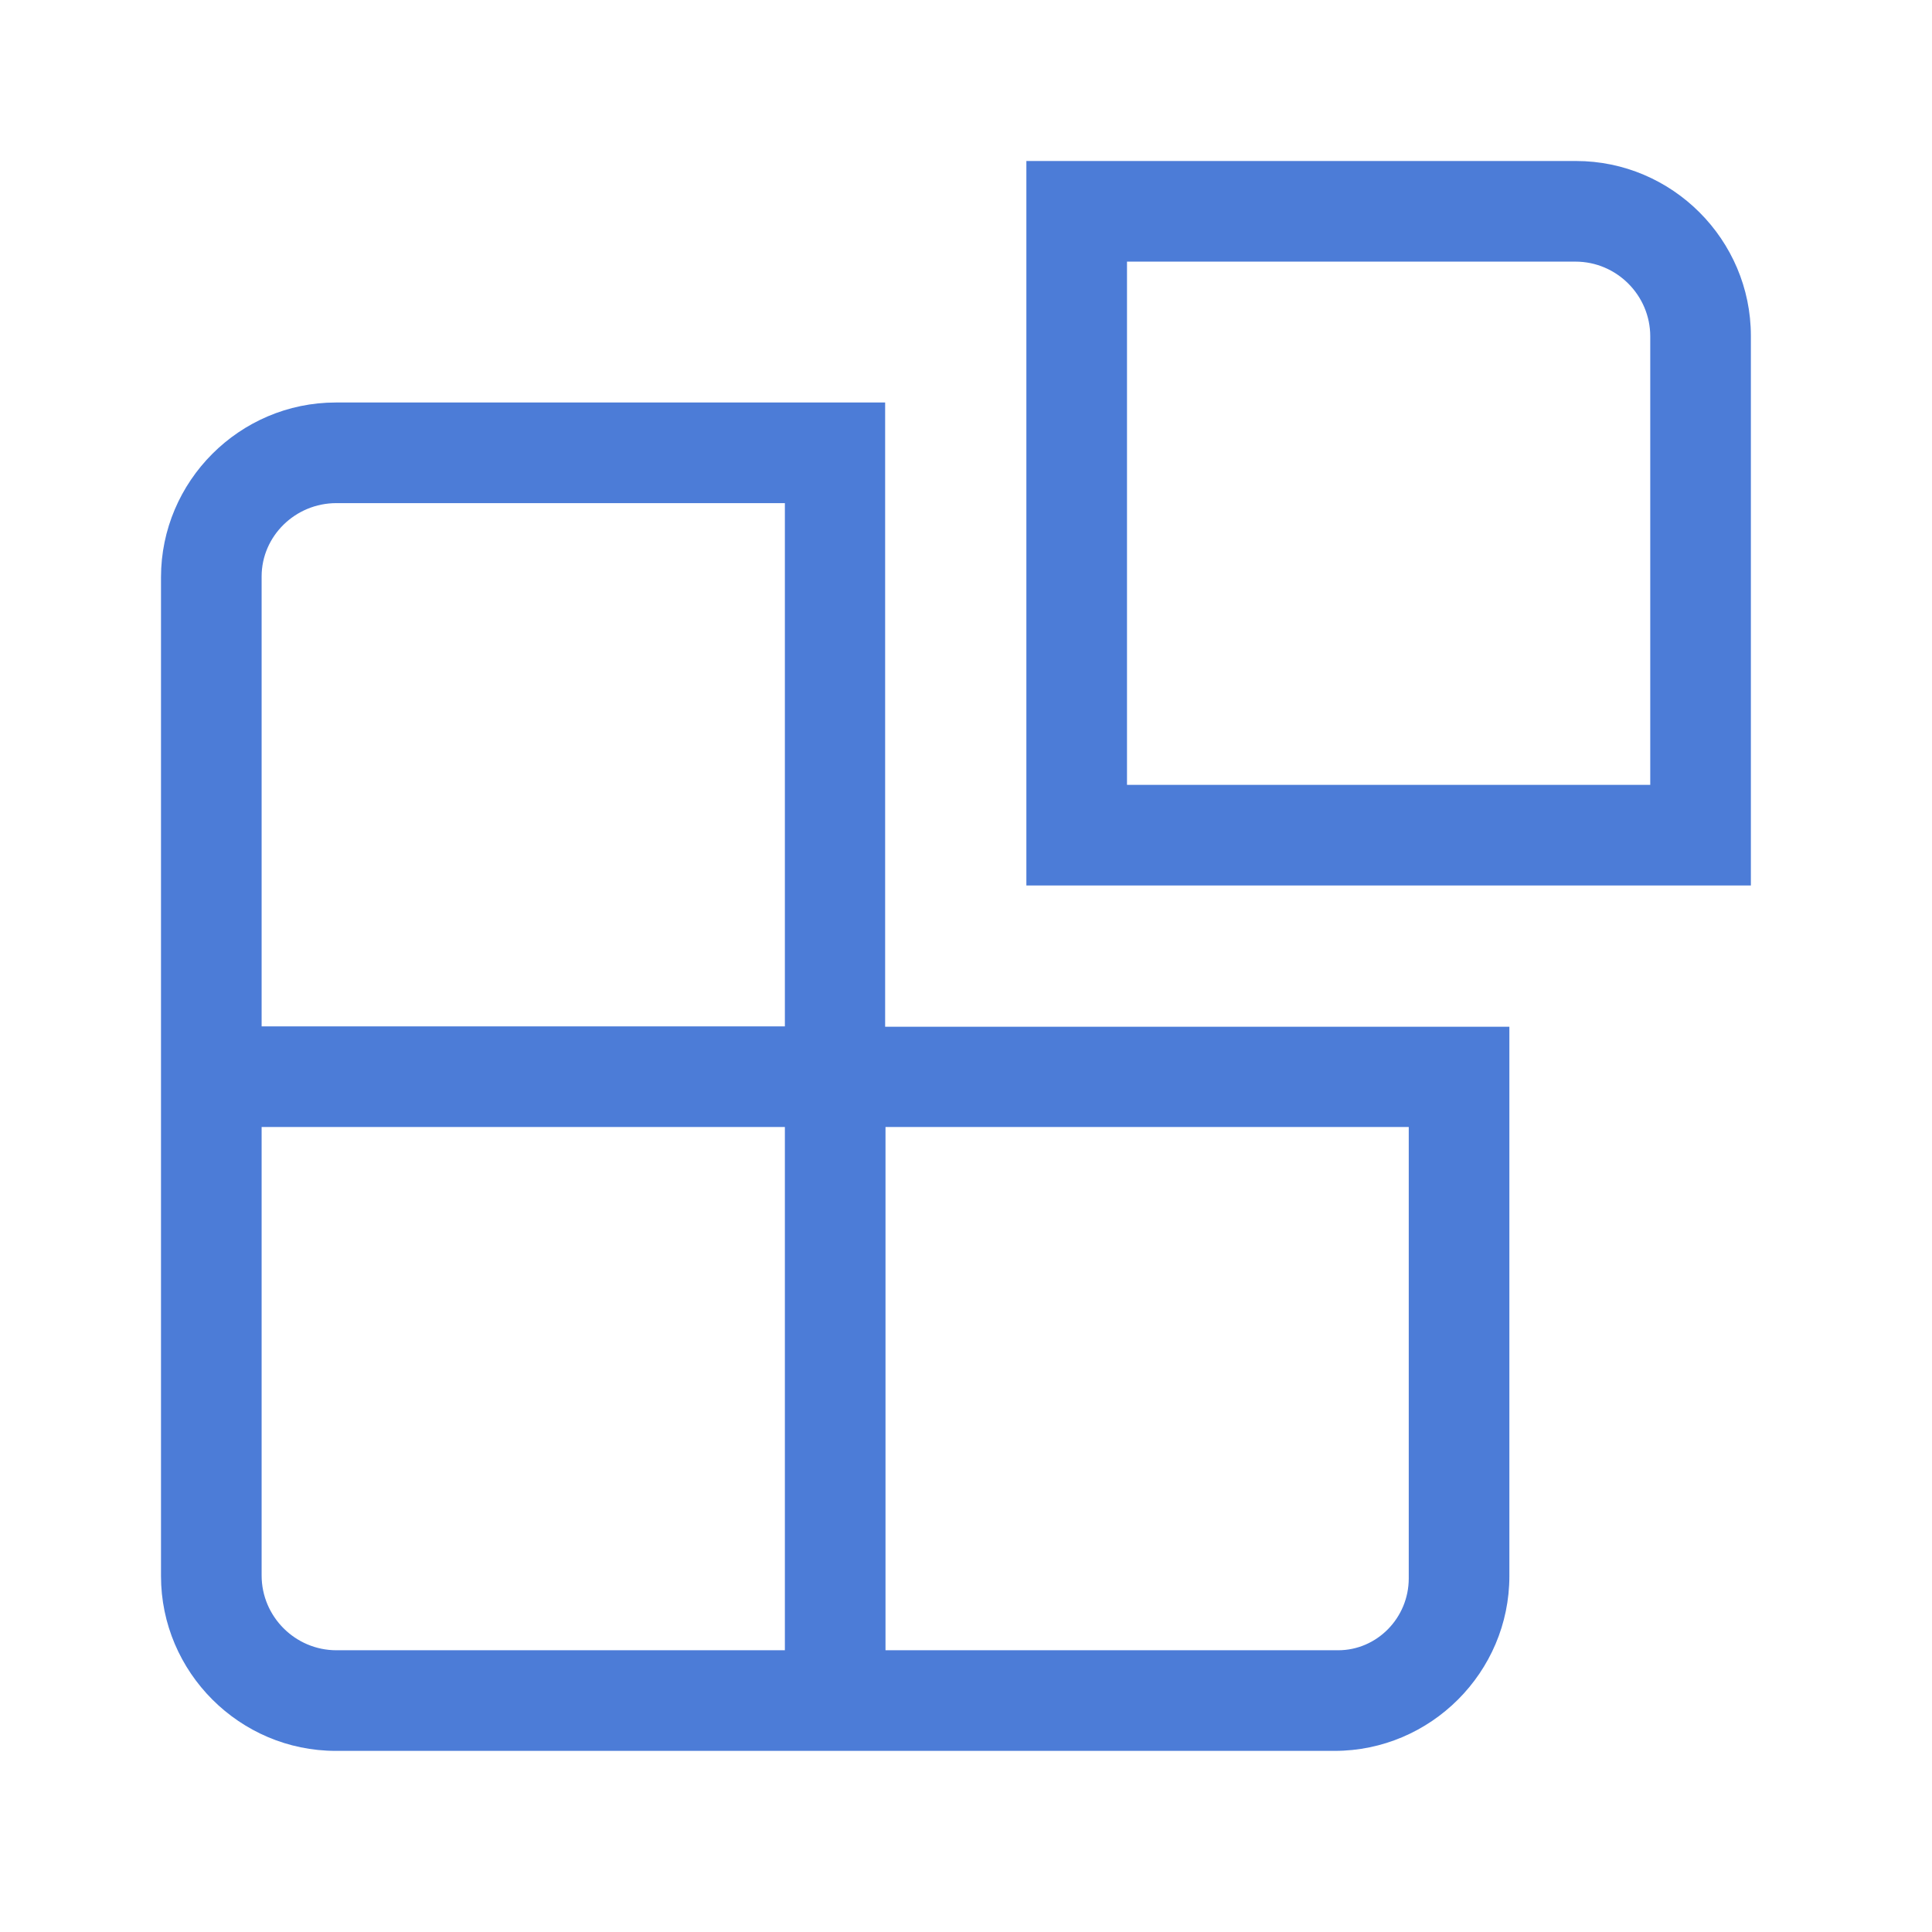 <svg width="96" height="96" viewBox="0 0 96 96" fill="none" xmlns="http://www.w3.org/2000/svg">
<path fill-rule="evenodd" clip-rule="evenodd" d="M16.685 20H43.982V51.019H75V78.314C75 83.092 71.092 87 66.315 87H16.685C11.908 87 8 83.092 8 78.314V28.685C8 23.908 11.908 20 16.685 20ZM16.714 82H38.999H39V56H13V78.286C13 80.329 14.671 82 16.714 82ZM70 56V78.428C70 80.393 68.422 82 66.493 82H44V56H70ZM13 28.642V51H39V25H16.714C14.671 25 13 26.639 13 28.642Z" fill="#4C7CD7"/>
<path fill-rule="evenodd" clip-rule="evenodd" d="M51 8H78.31C83.09 8 87 11.91 87 16.689V44H51V8ZM56 39H82V16.714C82 14.671 80.329 13 78.286 13H56V39Z" fill="#4C7CD7"/>
</svg>
